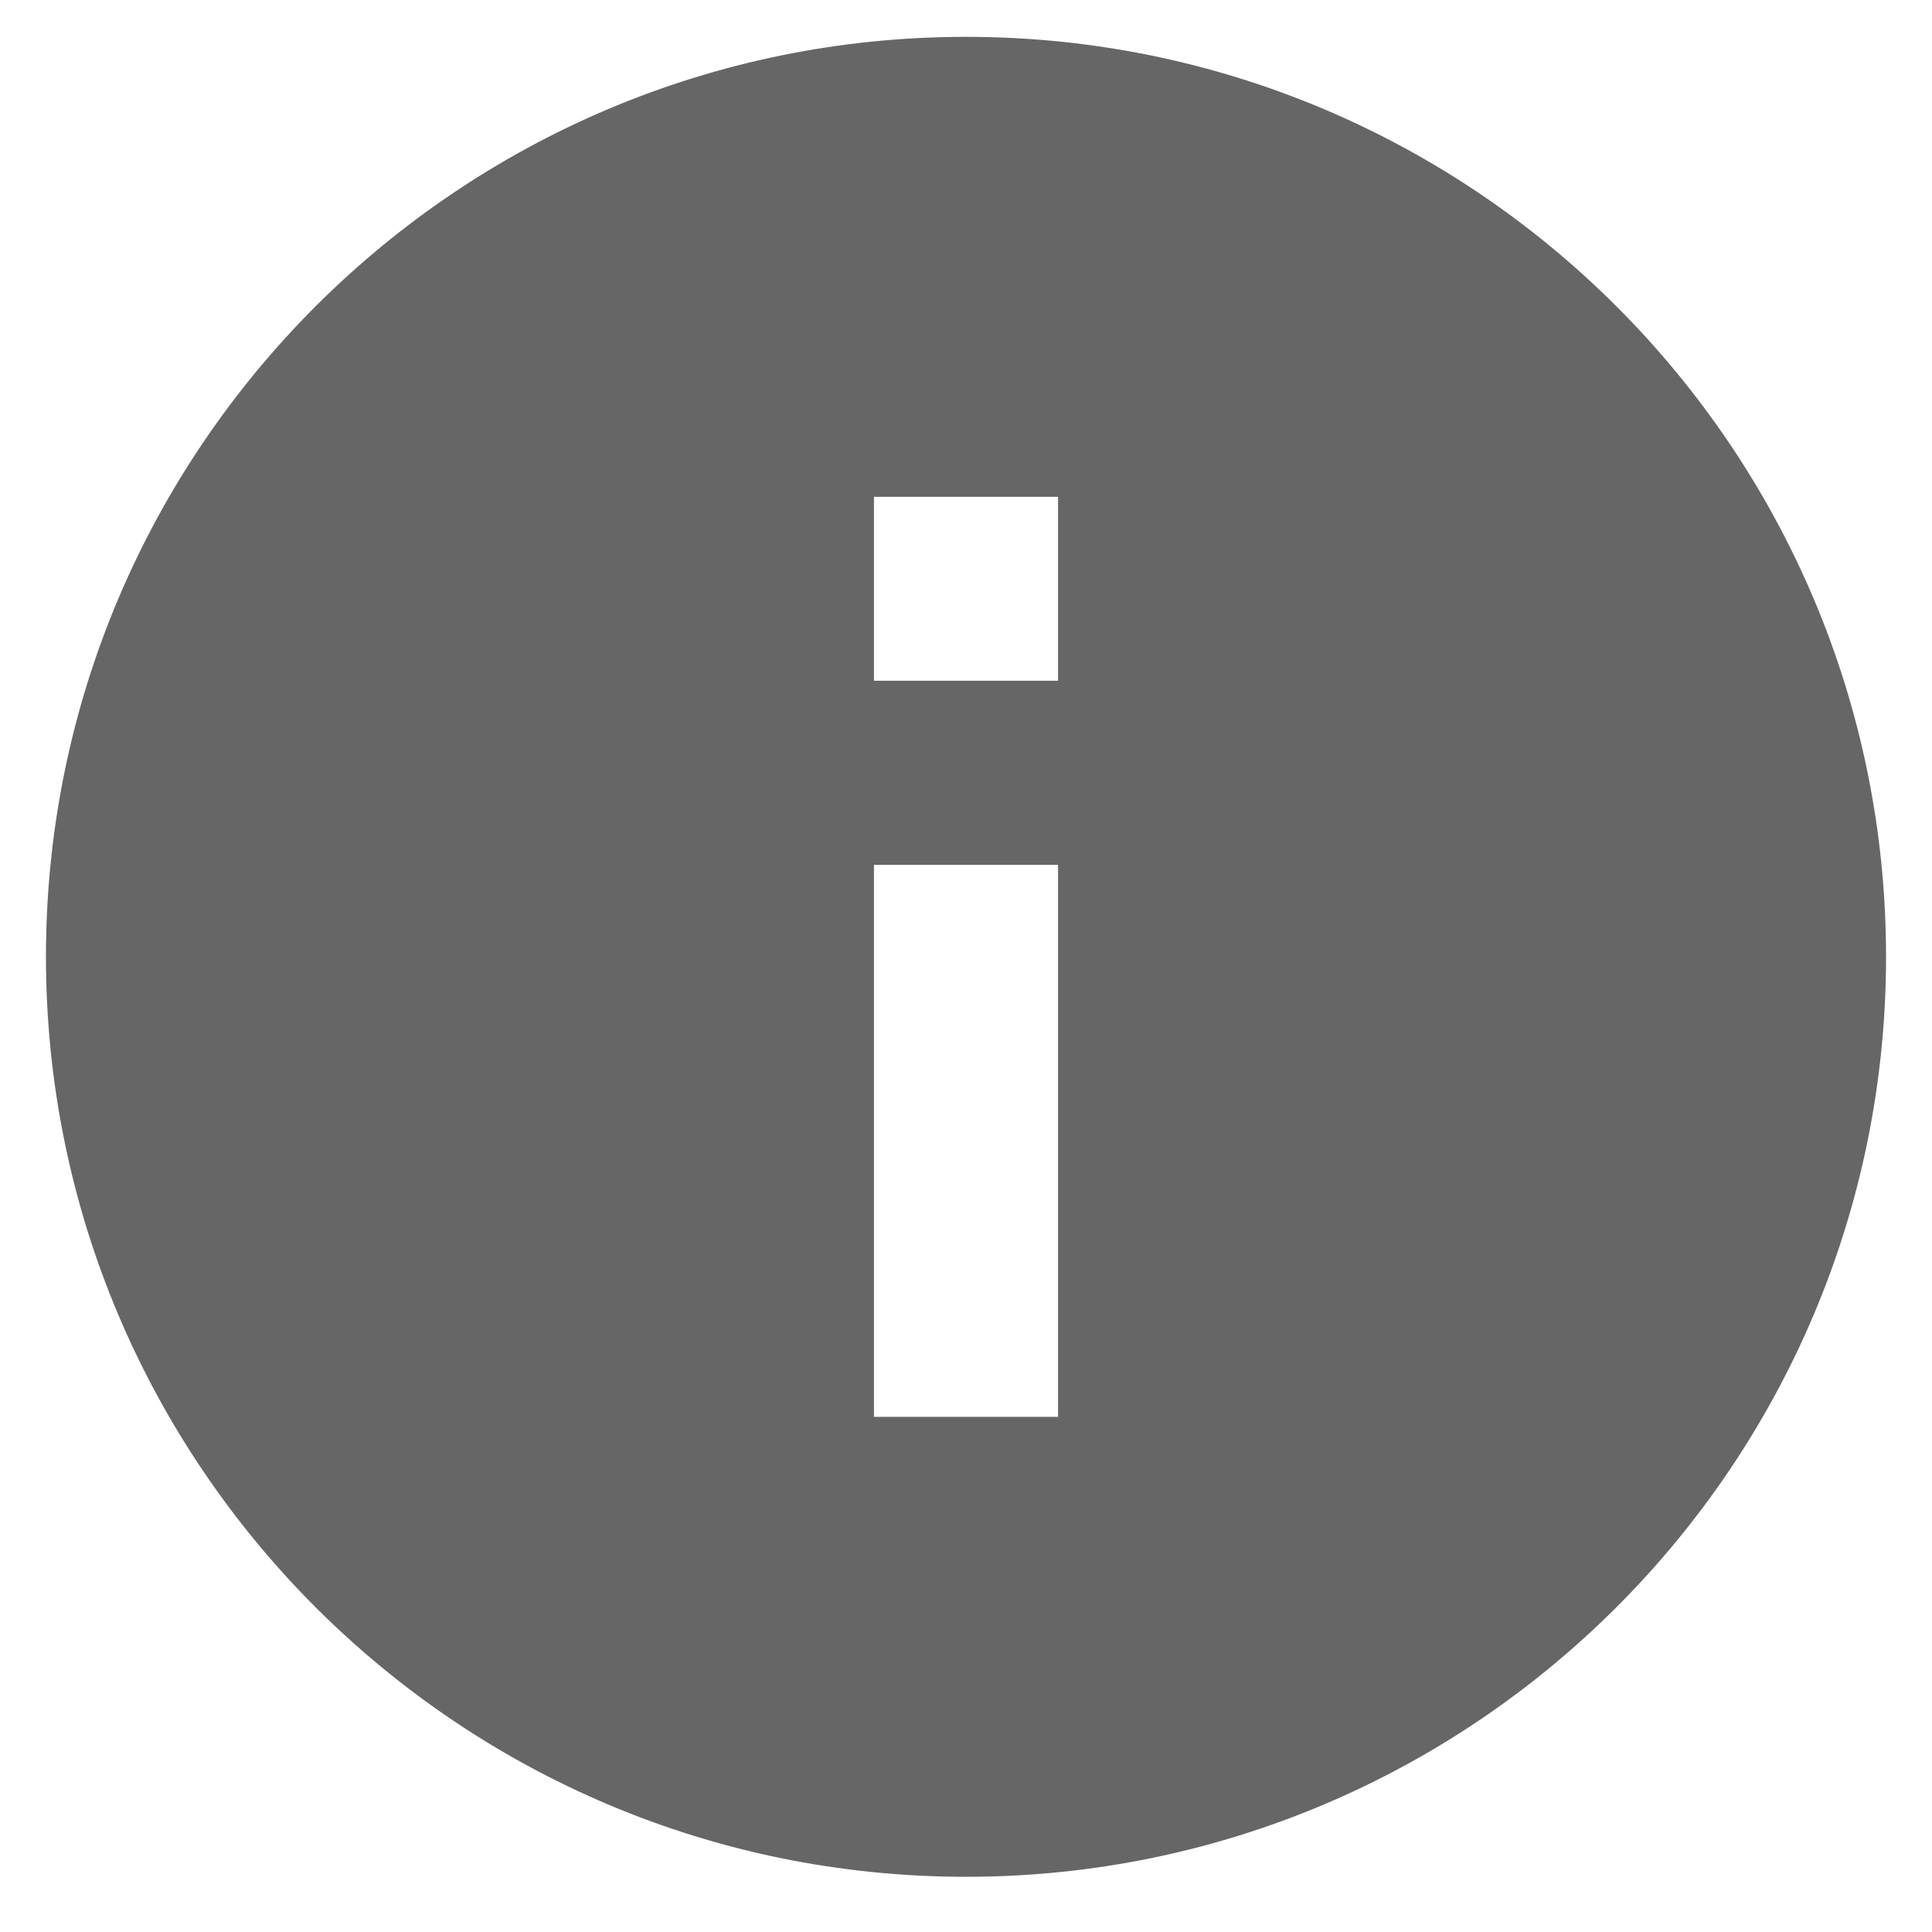 <svg width="14" height="14" viewBox="0 0 14 14" fill="none" xmlns="http://www.w3.org/2000/svg">
<path d="M7 0.267C3.32 0.267 0.333 3.253 0.333 6.933C0.333 10.613 3.32 13.6 7 13.6C10.68 13.6 13.667 10.613 13.667 6.933C13.667 3.253 10.68 0.267 7 0.267ZM7.667 10.267H6.333V6.267H7.667V10.267ZM7.667 4.933H6.333V3.6H7.667V4.933Z" fill="#666666"/>
</svg>
